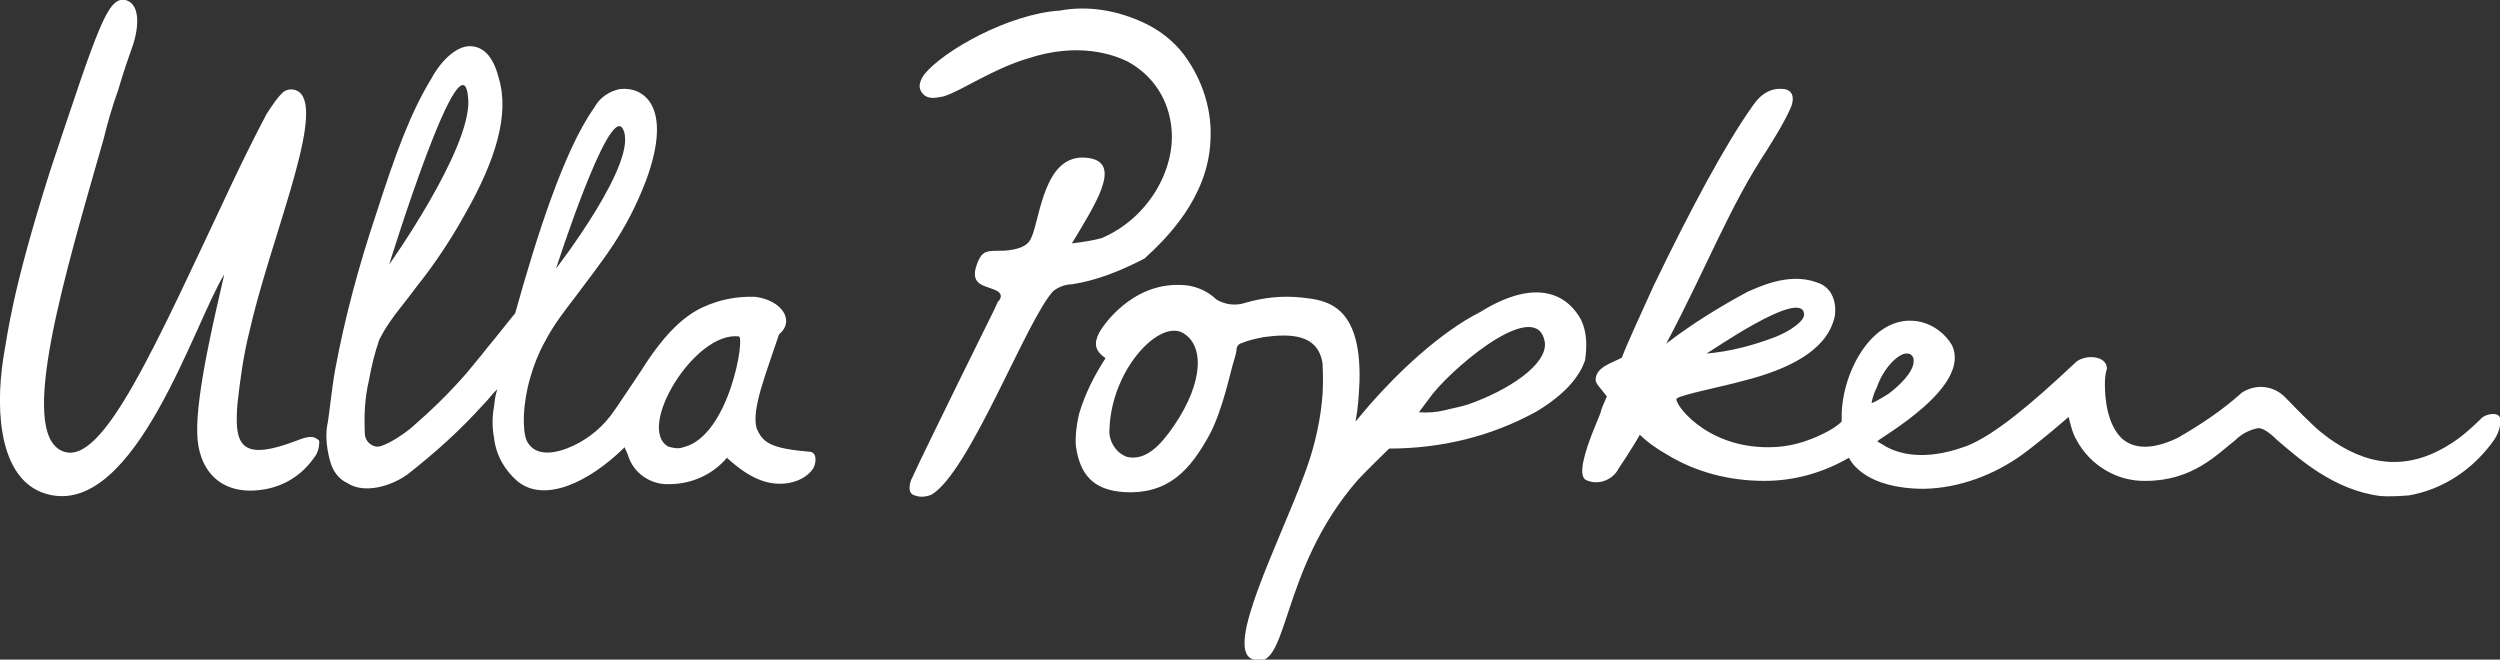 <svg xmlns="http://www.w3.org/2000/svg" viewBox="0 0 379 100" style="enable-background:new 0 0 379 100" xml:space="preserve">
    <rect x="0" y="0" width="379" height="100" fill="#333333" stroke="none"/>
    <switch>
        <g>
            <path d="M47.6 66.3c-1.2-.3-2.5.6-5.3 1.4-6.3 1.8-6.7-1.3-6.3-6.5.4-3.6.9-7.3 1.8-10.9 3.1-13.7 11-32 7.9-36-.6-.8-1.8-1-2.7-.4-1 .9-1.8 2.2-2.6 3.4-1.8 3.4-4 7.9-4.9 9.8-12 25.4-19.9 43.8-26 41.3-7-2.8.5-27.3 6.2-47.3.6-2.5 1.4-5.2 2.2-7.4 1-3.4 1.4-4.4 2.3-7 .5-1.5 1.5-6-1.2-6.7-2.7-.5-4.1 4-11.4 25.9C1.8 44.2 1.2 50.4.5 54.3c-1.3 8.4-.5 19 7 20.7 13.1 3 22-26.2 26.5-33.4-1.3 5.7-4.3 18-4.1 24.1.1 5.4 3.4 9.6 10.1 8.5 3.1-.5 5.8-2.2 7.6-4.8.5-.6.8-1.4.8-2.5 0-.2-.4-.4-.8-.6zm192.1-17.8c-1.7-3.2-6.1-6.9-15.3-1.2-6.1 3.1-12.4 9.1-16.7 14-.8.9-1.4 1.7-2.2 2.6.4-2.1.5-4 .6-6.1.3-11.8-5.2-12.3-8.8-12.7-3-.3-5.7 0-8.5.8-1.4.5-3.1.3-4.4-.5-1.4-1.4-3.5-2.2-5.4-2.2-7.5-.3-11.9 6.3-12.4 7.3-.8 1.6-.6 2.7 1 3.8-1.7 2.6-3.1 5.4-4 8.4-.4 1.6-.6 3.4-.5 4.9.6 4.3 2.6 6.7 7.3 7 6.9.4 10.1-3.6 12.8-8.4 2.2-3.9 3.5-10.6 3.8-11.3.3-1 .4-1.3.5-2.2.1-.3.3-.5.5-.6 1.2-.5 2.5-.8 3.6-1 3.8-.5 8.2-.6 8.9 4 .1 2.1.1 4-.1 5.8-.4 3.9-1.4 7.8-2.8 11.4-3.8 10.2-11.9 25.9-7.8 27.6 5.7 2.5 3.9-13.3 16.1-27.2 1.3-1.4 4.7-4.7 4.7-4.7 7.8 0 15.4-1.8 22.3-5.6 4.5-2.7 6.6-5.4 7.4-7.8.3-2.1.3-4.2-.6-6.1zm-61.7 16c-2.1 3.1-4.3 5.3-7 4.8-1.8-.5-3-2.5-2.8-4.3.3-8.8 7.3-16.4 11-14.6 3.4 1.8 3.3 7.5-1.2 14.1zm44.6-3.2c-1.2.4-2.5.6-3.6.9-1.2.3-2.6.4-3.9.3l2.1-2.8c3.9-4.8 15.9-14.6 17-7.8.4 3.4-5.6 7.3-11.6 9.4zm155.8 1.5c-.6-.1-1.4 0-2.1.5-1 1-2.3 2.2-3.5 3.1-7.9 5.8-14.5 3.8-19.8 0-.8-.6-1.7-1.3-2.5-2.1-1.3-1.2-3.9-3.9-4-4-1.7-1.8-4.4-2.2-6.6-.8-3 2.7-6.3 4.9-9.8 6.9-4.4 2.1-7 1.4-8.5 0-2.2-2.2-2.5-6.1-2.5-8.2 0-.8.1-1.8.3-2.2.1-1.8-2.3-2.2-3.8-1.6-.4.1-.8.4-1 .6-6.7 6.3-12.2 10.9-16.4 12.6l-.3.1c-6.3 2.3-10.2 1-12 0-.4-.3-.9-.5-1.3-.8.5-.6 14.4-8.3 11.3-14.6-1-1.7-2.7-3-4.7-3.5-7.1-1.6-11.9 7.4-12 14.1v1c-.8.8-1.7 1.3-2.7 1.8-2.6 1.3-5.3 2.1-8.3 2.1-9.8.1-14.6-6.9-14-7.4.8-.6 7-1.8 10.2-2.7 11.9-3 13.2-7.8 13.7-9.5.3-1.2.3-4.5-2.7-5.4-4.4-1.6-9.1.9-10.4 1.4-4.3 2.3-8.5 4.9-12.4 7.9 6.2-11.7 9.6-20.8 15.3-29.4 1.3-2.1 2.5-4 3.5-6.2.4-.8.9-2.7-.9-3-.9-.1-1.8 0-2.7.5s-1.6 1.3-2.2 2.2c-4.1 5.8-9.3 15.5-14.9 27.1-1.4 3.1-4.5 9.8-4.8 10.9-1.4.8-4 1.4-4 3.4 0 .6.9 1.4 1.7 2.5-.4 1-.8 1.7-1 2.6l-1.3 3.2c-1.8 4.7-1.7 6.5-.8 6.9 1.8.8 4 0 4.9-1.8 0 0 2.1-3.1 3.2-5.1 1.2 1.2 2.7 2.2 4.1 3 4.4 2.7 9.5 4 14.8 4 4.5 0 8.8-1.2 12.8-3.5.3.6 2.5 4.7 11.4 4.7 5.3-.1 10.6-2.1 14.9-5.2 3.1-2.3 6.1-4.9 7-5.7.3 1.2.6 2.5 1.2 3.5 2.1 3.9 6.2 6.3 10.5 6.2 7 0 10.7-3.9 13.6-6.2.9-.9 2.2-1.6 3.5-1.8.6 0 1.6.6 2.8 1.8 3.2 2.7 8.5 7.6 15.7 8.5 1.4.1 3 0 4.3-.1 5.2-.9 9.8-4 12.9-8.4.4-.6.8-1.4.9-2.2.2-1.3-.1-1.5-.6-1.7zM273.5 47.7c0 1-2.1 2.5-4.4 3.4-3.4 1.3-6.9 2.2-10.4 2.5.2 0 14.7-10.2 14.8-5.9zm11 11.1c1-3 3.4-5.4 4.7-5.2.5 0 1 .5.9 1.2v.1c-.1 1.6-2.2 3.6-3.8 4.8-.8.5-1.6 1-2.5 1.4-.2.2.2-1.4.7-2.3zm-101-37.4c.3-4.7-1.2-9.3-4-13.1-1.7-2.2-3.8-3.8-6.2-4.9-3.9-1.8-8.3-2.6-12.6-1.8-7.8.5-17.7 6.1-20.6 9.7-.6.9-.9 1.7-.5 2.5.9 1.6 2.7.9 3.5.8 2.8-.9 7.3-4.1 12.6-5.7 7.8-2.6 13.1-.6 15.2.4 3.9 2.1 6.3 5.8 6.7 10.2.6 6.2-3.5 13.6-10.6 16.6-1.4.4-3 .6-4.5.8 3.4-5.7 7.6-12 2.8-12.9-6.5-1.2-7.4 7.4-8.7 11.4-.4 1-.6 2.3-4.3 2.6-2.6.1-3.5-.4-4.4 2.7-.6 2.5 1.4 2.6 2.8 3.2 1.7.6.8 1.7.6 1.8l-.6 1.3s-10.4 21-12.4 25.4c-.3.5-.8 2.1.1 2.6.9.4 1.8.4 2.8 0 5.8-3.4 14.5-26.7 18.5-30.9.8-.6 1.8-1 2.8-1 3.9-.6 7.5-2.1 11-3.9 3.3-3 9.6-9.2 10-17.8zm-60.6 47.1c-6.1-.5-7.3-1.4-8.2-3.6-.8-2.8 1.4-8.2 3.4-14.2 2.5-2.1.4-5.2-3.6-5.7-2.8-.1-5.4.4-8 1.6-2.8 1.3-5.8 4-9.3 9.6-.9 1.3-4.1 6.2-4.7 6.9-1.7 2.2-4 3.9-6.6 4.9-2.7 1-5.1.9-6.1-1.3-.6-1.6-.6-5.4.6-9.5.5-1.8 1.3-3.8 2.2-5.4 1.3-2.5 3-4.7 4.7-6.9 3.9-5.3 7.6-9.5 10.7-17.7 4.1-11.3-.6-14.1-4-13.7-1.6.3-3.1 1.3-3.9 2.8-4.7 6.6-8.9 20.1-12 31.2-.3.3-2.7 3.4-4.3 5.3-1 1.3-2.2 2.7-3.1 3.8-2.6 3-5.4 5.7-8.4 8.3-1.6 1.3-4.3 3-5.3 2.8s-1.7-1-1.7-2.1c-.1-2.7 0-5.2.6-7.8.4-2.2.9-4.3 1.6-6.3.9-1.8 2.1-3.5 3.4-5.1.8-1 1.7-2.2 2.3-3 2.8-3.5 5.3-7.3 7.5-11.3 4.4-7.8 6.6-14.8 4.9-20.3C74.7 8.2 73 7 71.2 7s-4.1 1.8-5.8 4.9c-3.2 5.3-5.3 11-8.4 20.6-2.6 7.8-4.7 15.5-6.2 23.6-.5 2.7-1 7.8-1.2 8.4-.3 1.8 0 3.9.5 5.6.4 1.3 1.2 2.5 2.5 3.1 2.7 1.8 6.9.4 9.2-1.3 4.1-3.2 8-6.7 11.5-10.6.9-.9 1.4-1.7 2.1-2.3-.3.8-.4 1.7-.5 2.6-.3 1.6-.3 3.2 0 4.8.3 2.6 1.6 4.9 3.6 6.6 4 3.2 10.6.3 16.2-5.2.1.4.3.6.5 1.2.8 2.7 3.4 4.5 6.2 4.4 3.4 0 6.6-1.4 8.8-4 3.8 3.5 6.7 4.3 9.5 3.8 1.4-.3 2.7-.9 3.6-2.2.5-1 .5-2.3-.4-2.5zm-28.5-49c2.7 4.7-10.1 21.2-10.1 21.2s8-24.9 10.1-21.2zM71 15.2c.3 7.6-12 24.9-12 24.9S70.3 3.5 71 15.2zm32.6 52.6c-.8.3-1.6.1-2.3-.1-4.9-2.8 4-17.5 10.7-16.7 1-.1-1.4 15.1-8.4 16.8z" style="fill:#fff"/>
        </g>
    </switch>
</svg>
